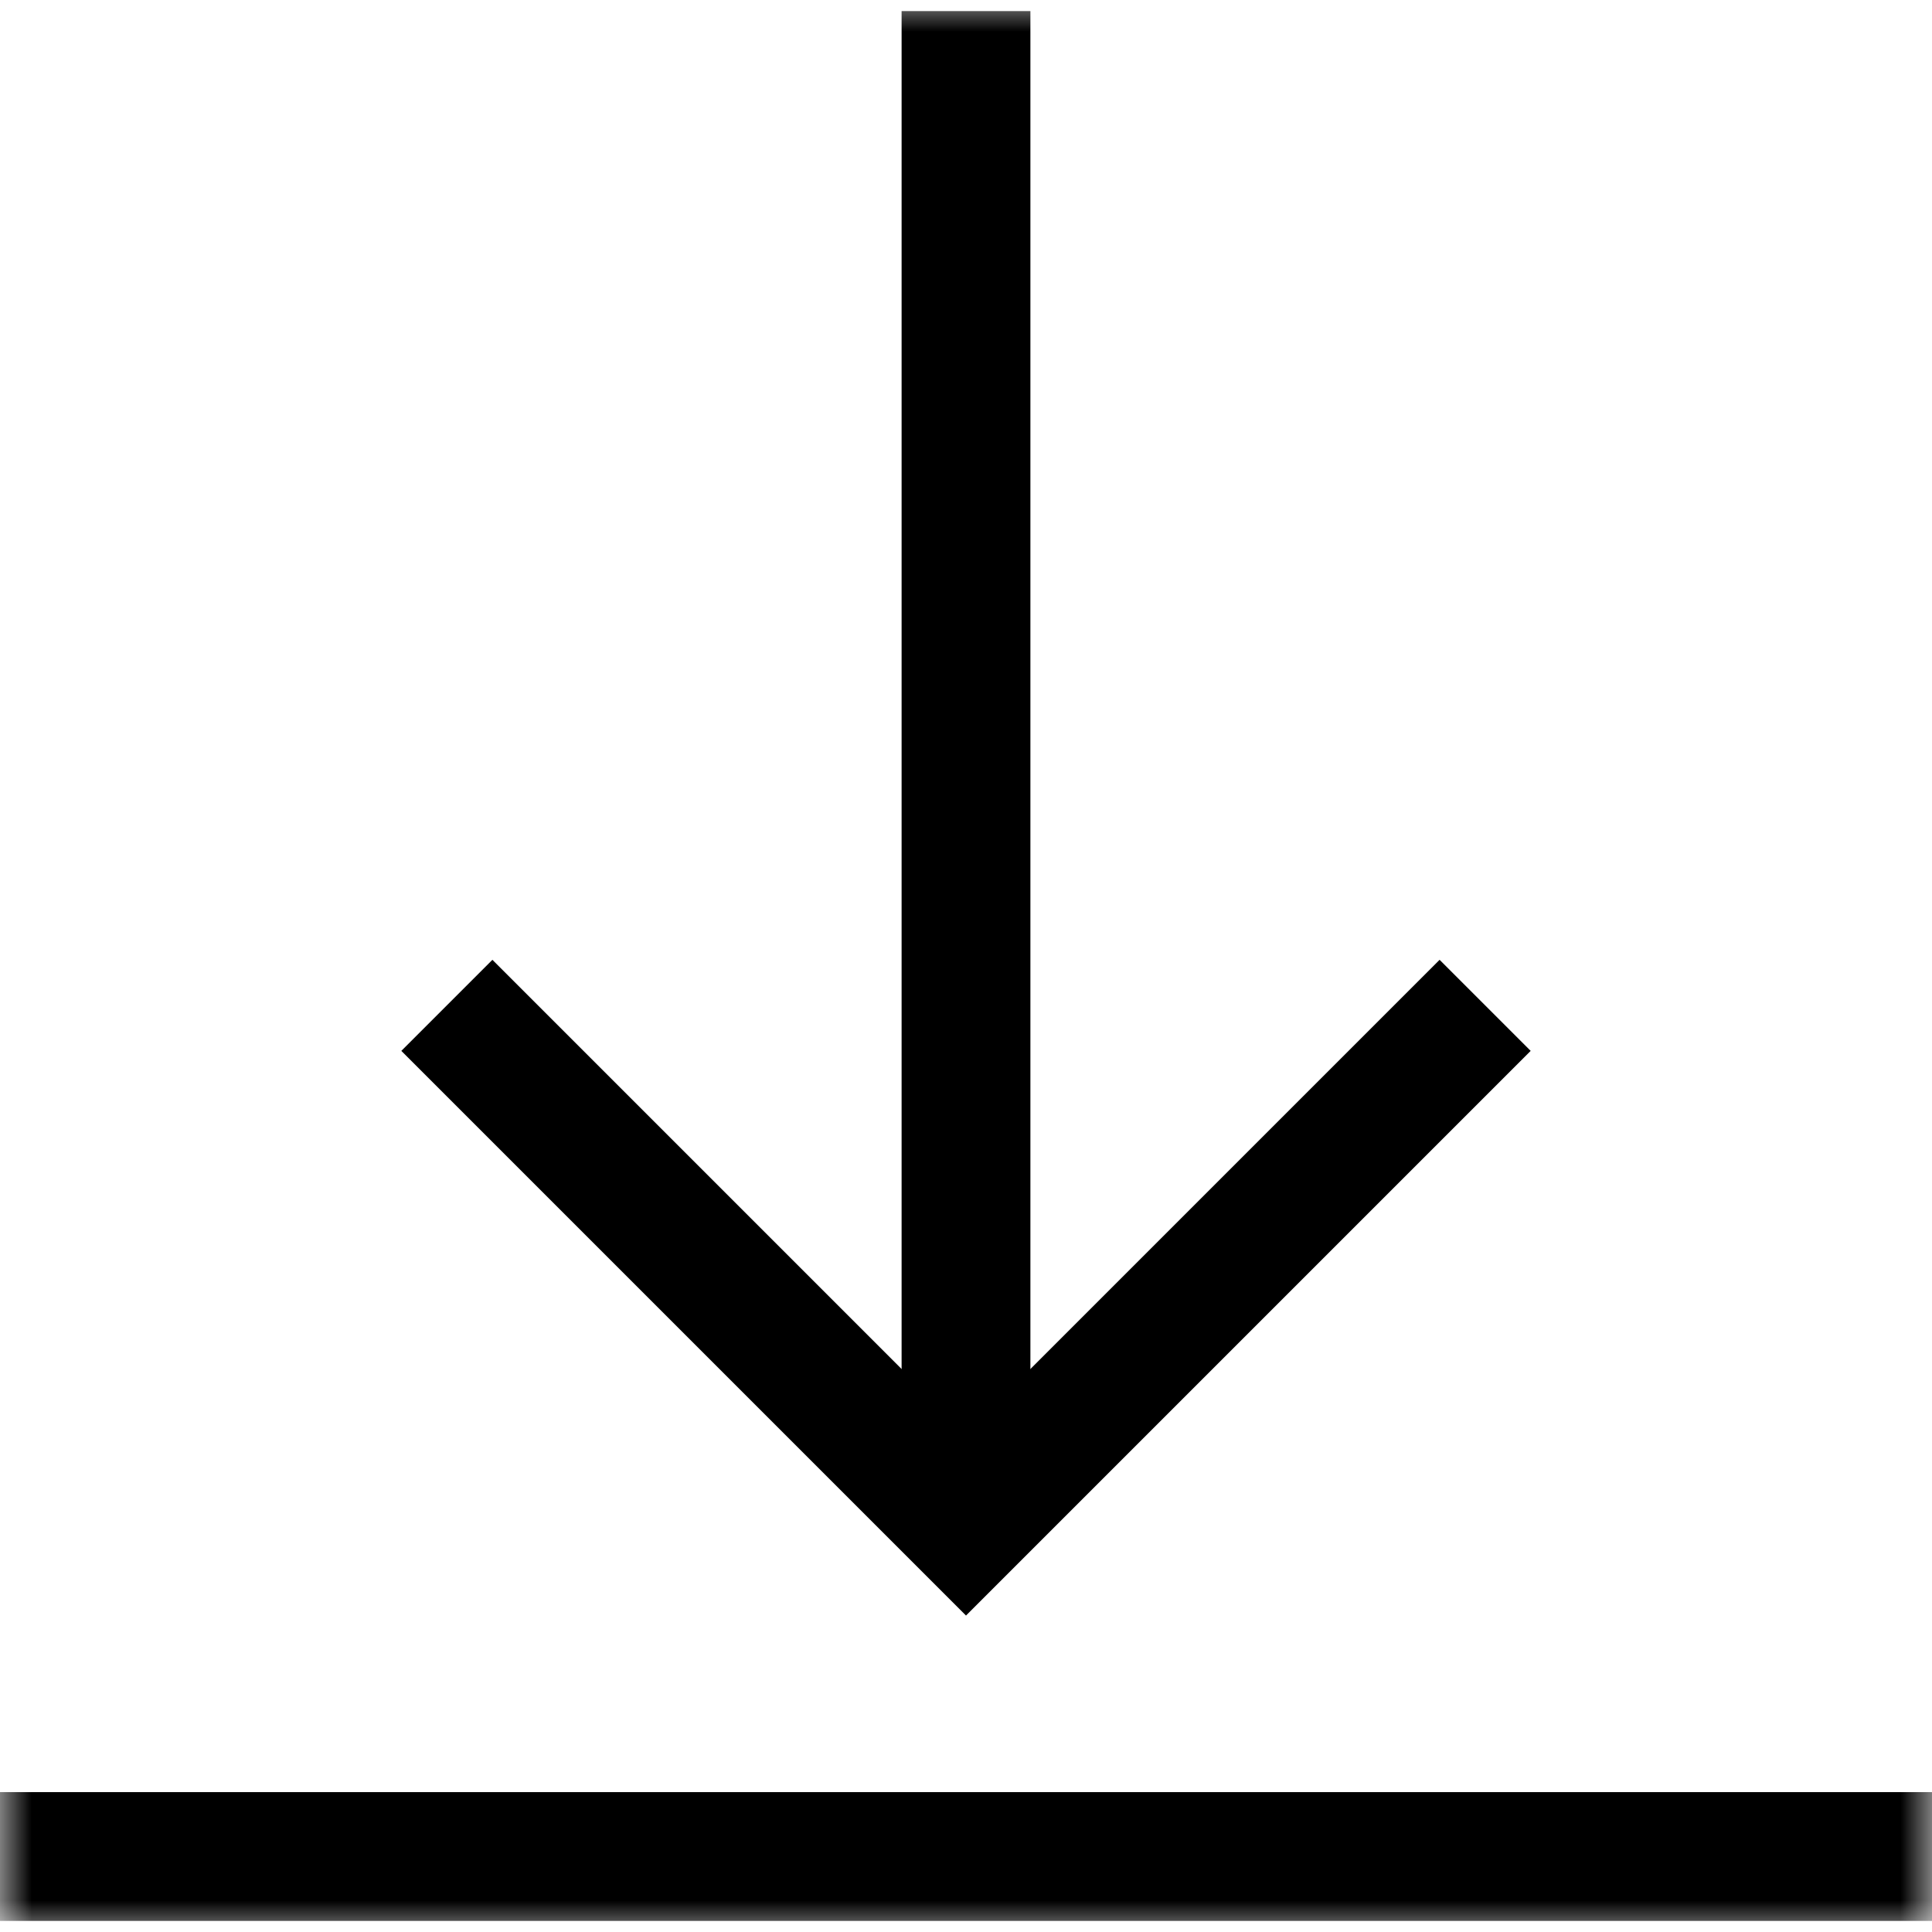 <svg width="30" height="30" viewBox="0 0 30 30" fill="none" xmlns="http://www.w3.org/2000/svg">
<g clip-path="url(#clip0_1756_948)">
<path d="M7.646 16.318L15 23.672L22.354 16.318" stroke="black" stroke-width="2" stroke-miterlimit="10" stroke-linecap="square"/>
<mask id="mask0_1756_948" style="mask-type:luminance" maskUnits="userSpaceOnUse" x="0" y="0" width="30" height="30">
<path d="M0 3.8147e-06H30V30H0V3.8147e-06Z" fill="white"/>
</mask>
<g mask="url(#mask0_1756_948)">
<path d="M15 22.617V1.172" stroke="black" stroke-width="2" stroke-miterlimit="10" stroke-linecap="square" stroke-linejoin="round"/>
<path d="M0 28.828H30" stroke="black" stroke-width="2" stroke-miterlimit="10"/>
</g>
</g>
<defs>
<clipPath id="clip0_1756_948">
<rect width="30" height="30" fill="white"/>
</clipPath>
</defs>
</svg>
